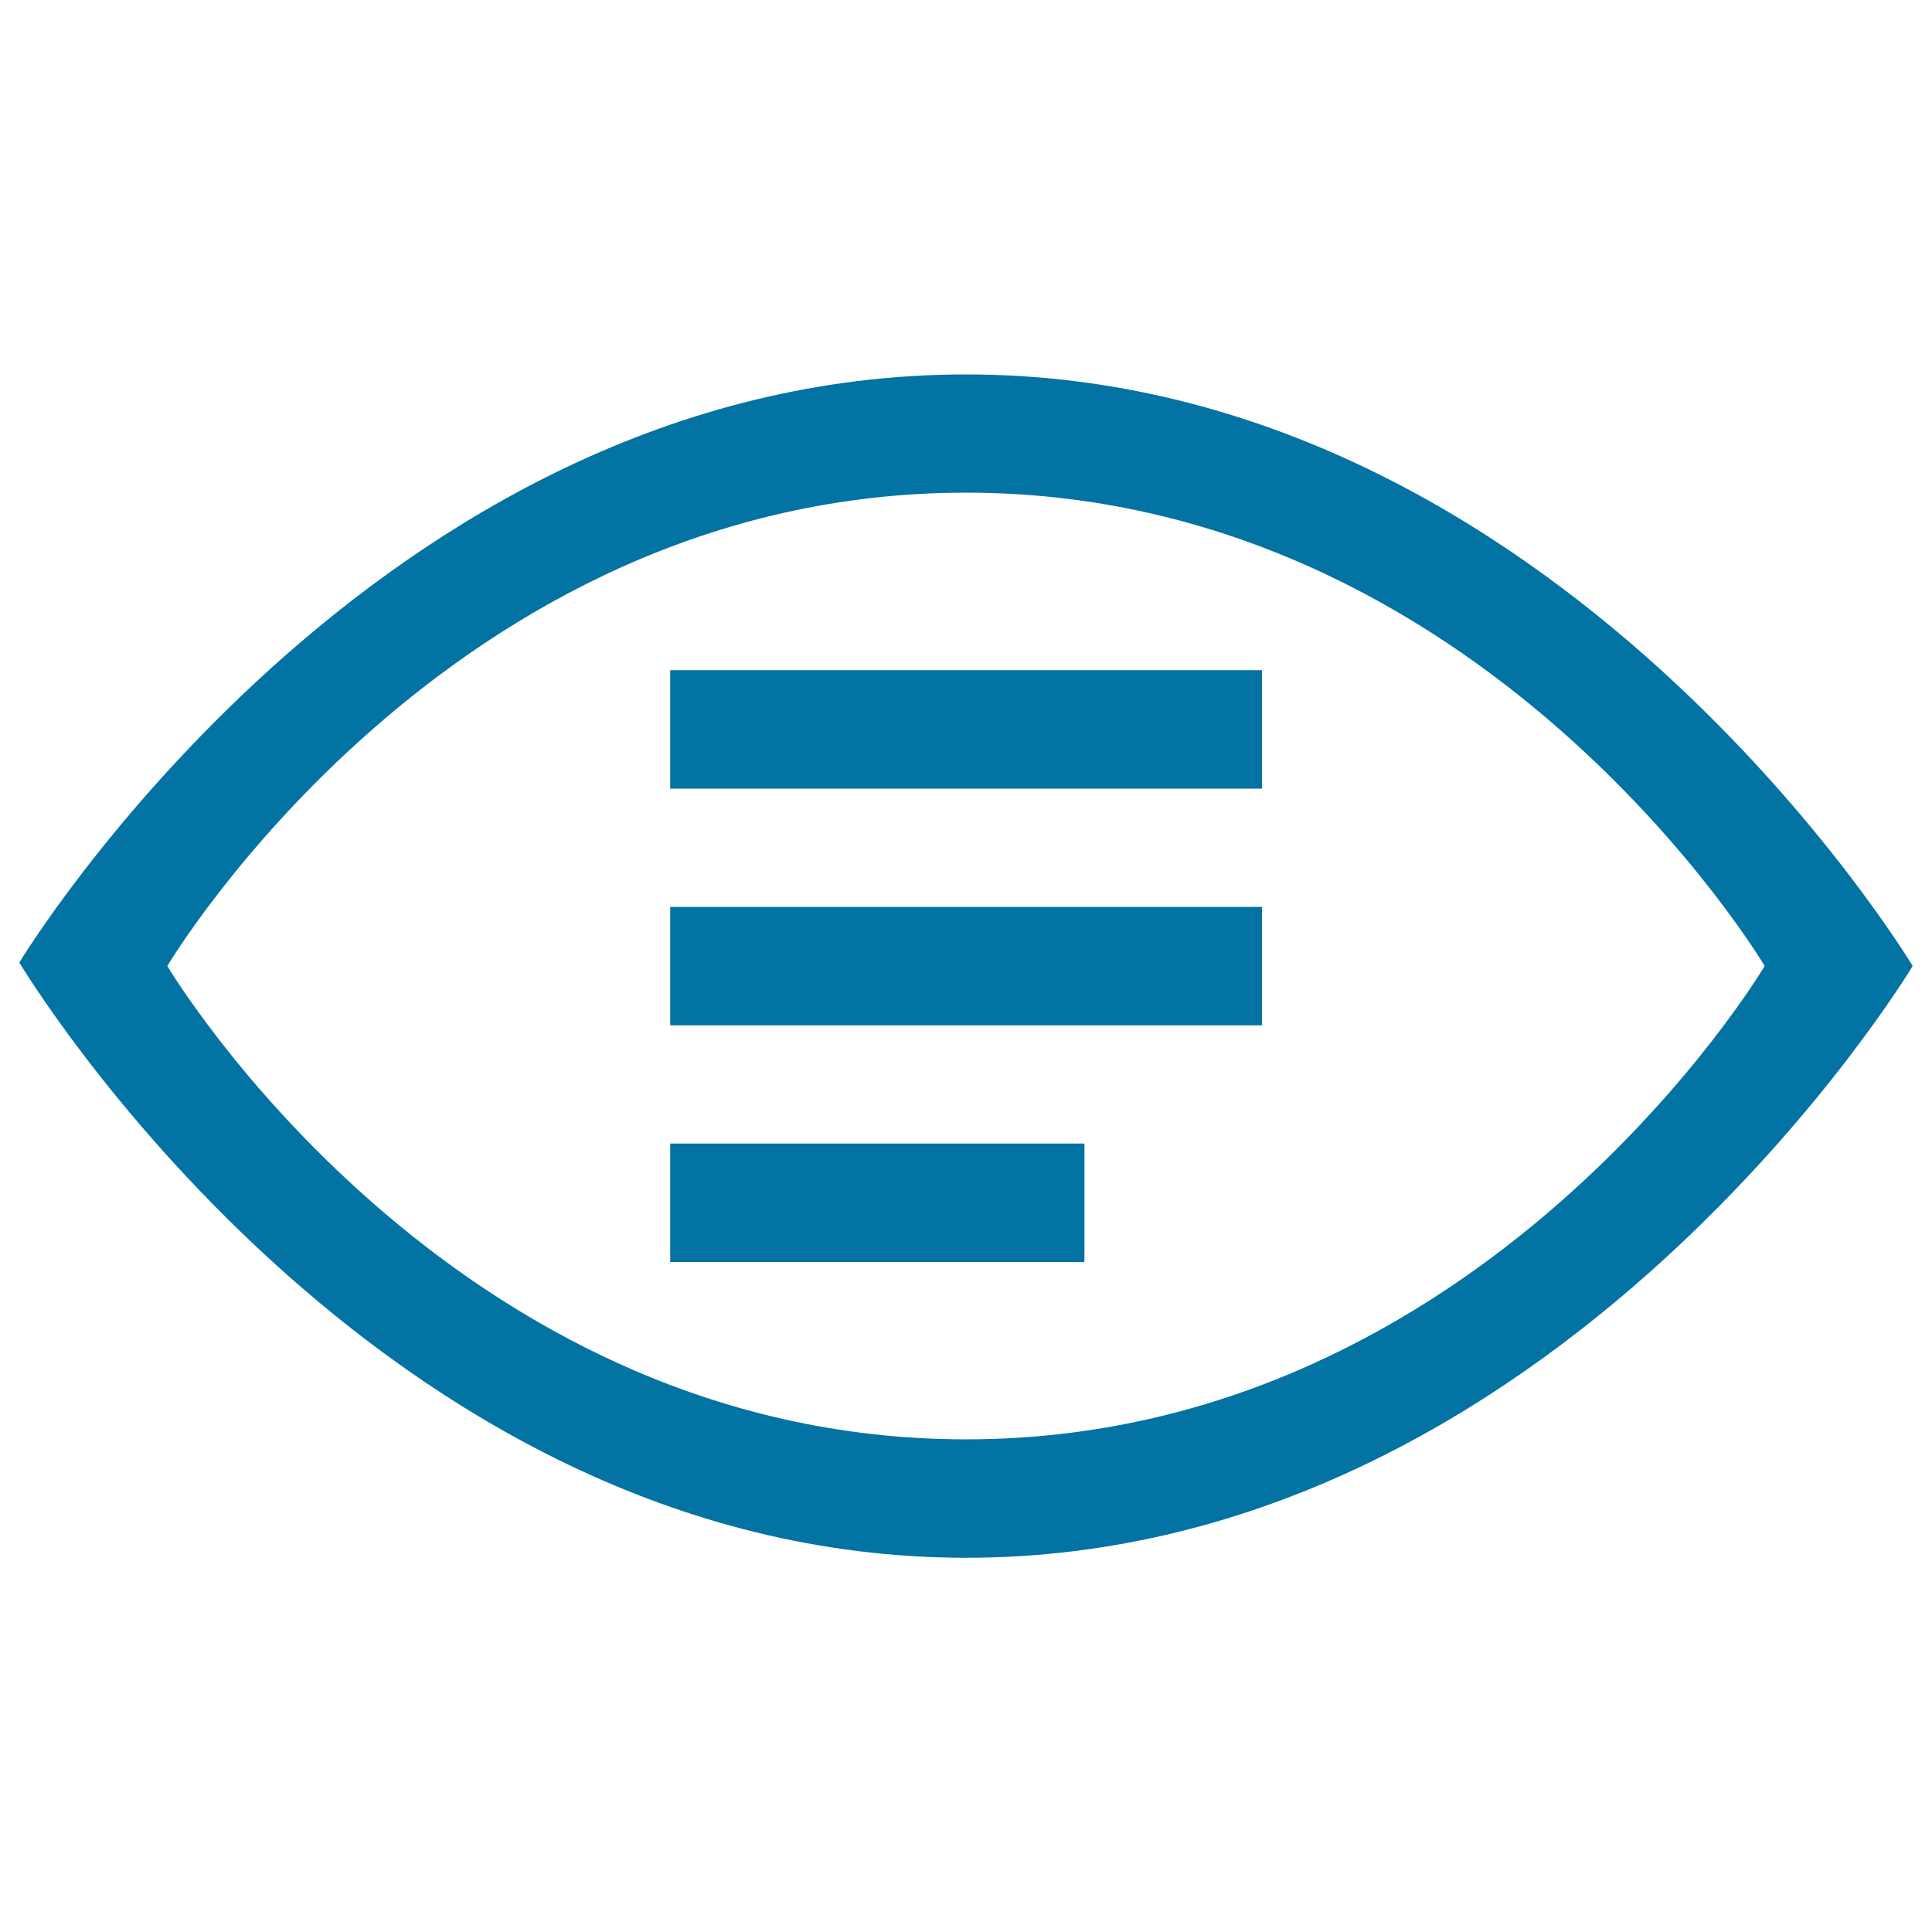 <svg xmlns="http://www.w3.org/2000/svg" viewBox="0 0 1000 1000" style="fill:#0273a2">
<title>Text Viewer SVG icon</title>
<g><g><rect x="346.9" y="346.9" width="306.3" height="61.3"/><rect x="346.9" y="469.4" width="306.3" height="61.3"/><rect x="346.9" y="591.9" width="214.4" height="61.3"/><path d="M500,193.8c-306.3,0-490,304.4-490,304.4s183.8,308.1,490,308.1S990,500,990,500S806.3,193.8,500,193.8z M500,745C232,745,86.6,500,86.6,500S232,255,500,255s413.4,245,413.4,245S768,745,500,745z"/></g></g>
</svg>